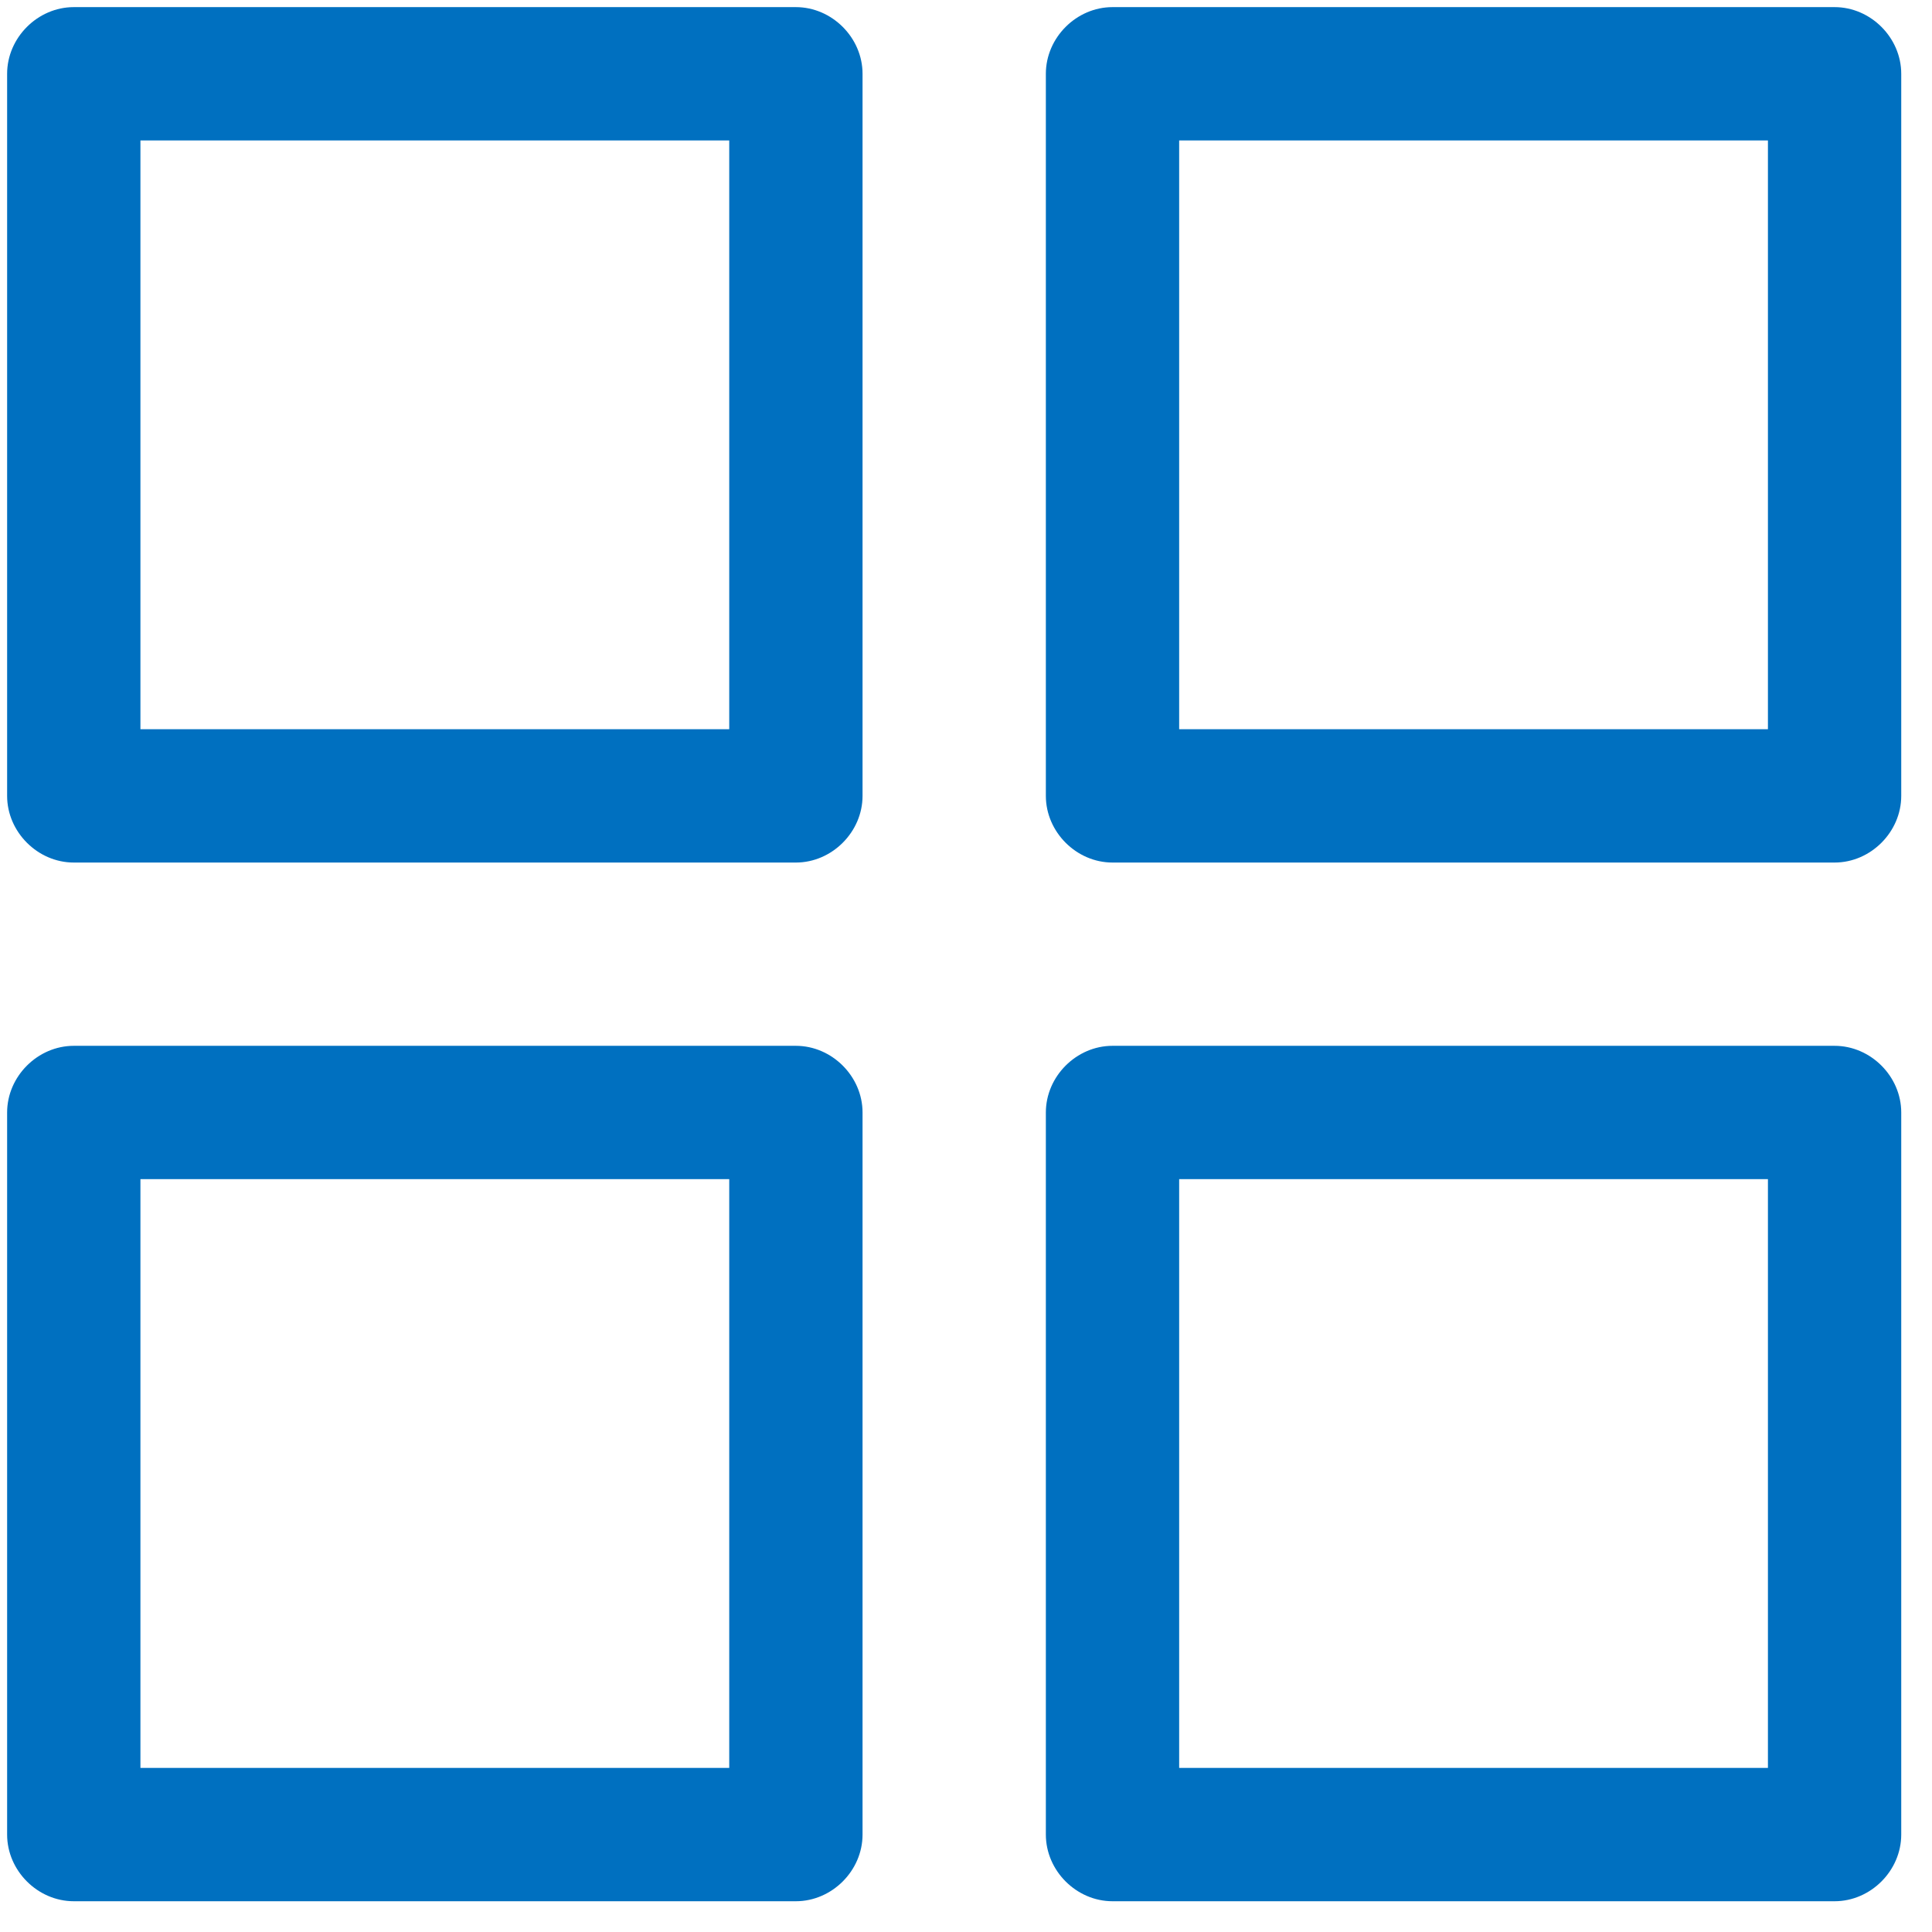 <svg width="51" height="51" viewBox="0 0 51 51" fill="none" xmlns="http://www.w3.org/2000/svg">
<path d="M21.009 22.769H1.948C0.995 22.769 0.188 21.962 0.188 21.009V1.948C0.188 0.994 0.995 0.188 1.948 0.188H21.009C21.962 0.188 22.769 0.994 22.769 1.948V21.009C22.769 21.962 21.962 22.769 21.009 22.769ZM3.707 19.25H19.25V3.707H3.707V19.25Z" fill="#0070C0"/>
<path d="M48.429 22.769H29.367C28.414 22.769 27.608 21.962 27.608 21.009V1.948C27.608 0.994 28.414 0.188 29.367 0.188H48.429C49.382 0.188 50.188 0.994 50.188 1.948V21.009C50.188 21.962 49.382 22.769 48.429 22.769ZM31.127 19.25H46.669V3.707H31.127V19.25Z" fill="#0070C0"/>
<path d="M21.009 50.188H1.948C0.995 50.188 0.188 49.382 0.188 48.428V29.367C0.188 28.414 0.995 27.607 1.948 27.607H21.009C21.962 27.607 22.769 28.414 22.769 29.367V48.428C22.769 49.382 21.962 50.188 21.009 50.188ZM3.707 46.669H19.25V31.127H3.707V46.669Z" fill="#0070C0"/>
<path d="M48.429 50.188H29.367C28.414 50.188 27.608 49.382 27.608 48.428V29.367C27.608 28.414 28.414 27.607 29.367 27.607H48.429C49.382 27.607 50.188 28.414 50.188 29.367V48.428C50.188 49.382 49.382 50.188 48.429 50.188ZM31.127 46.669H46.669V31.127H31.127V46.669Z" fill="#0070C0"/>
</svg>
